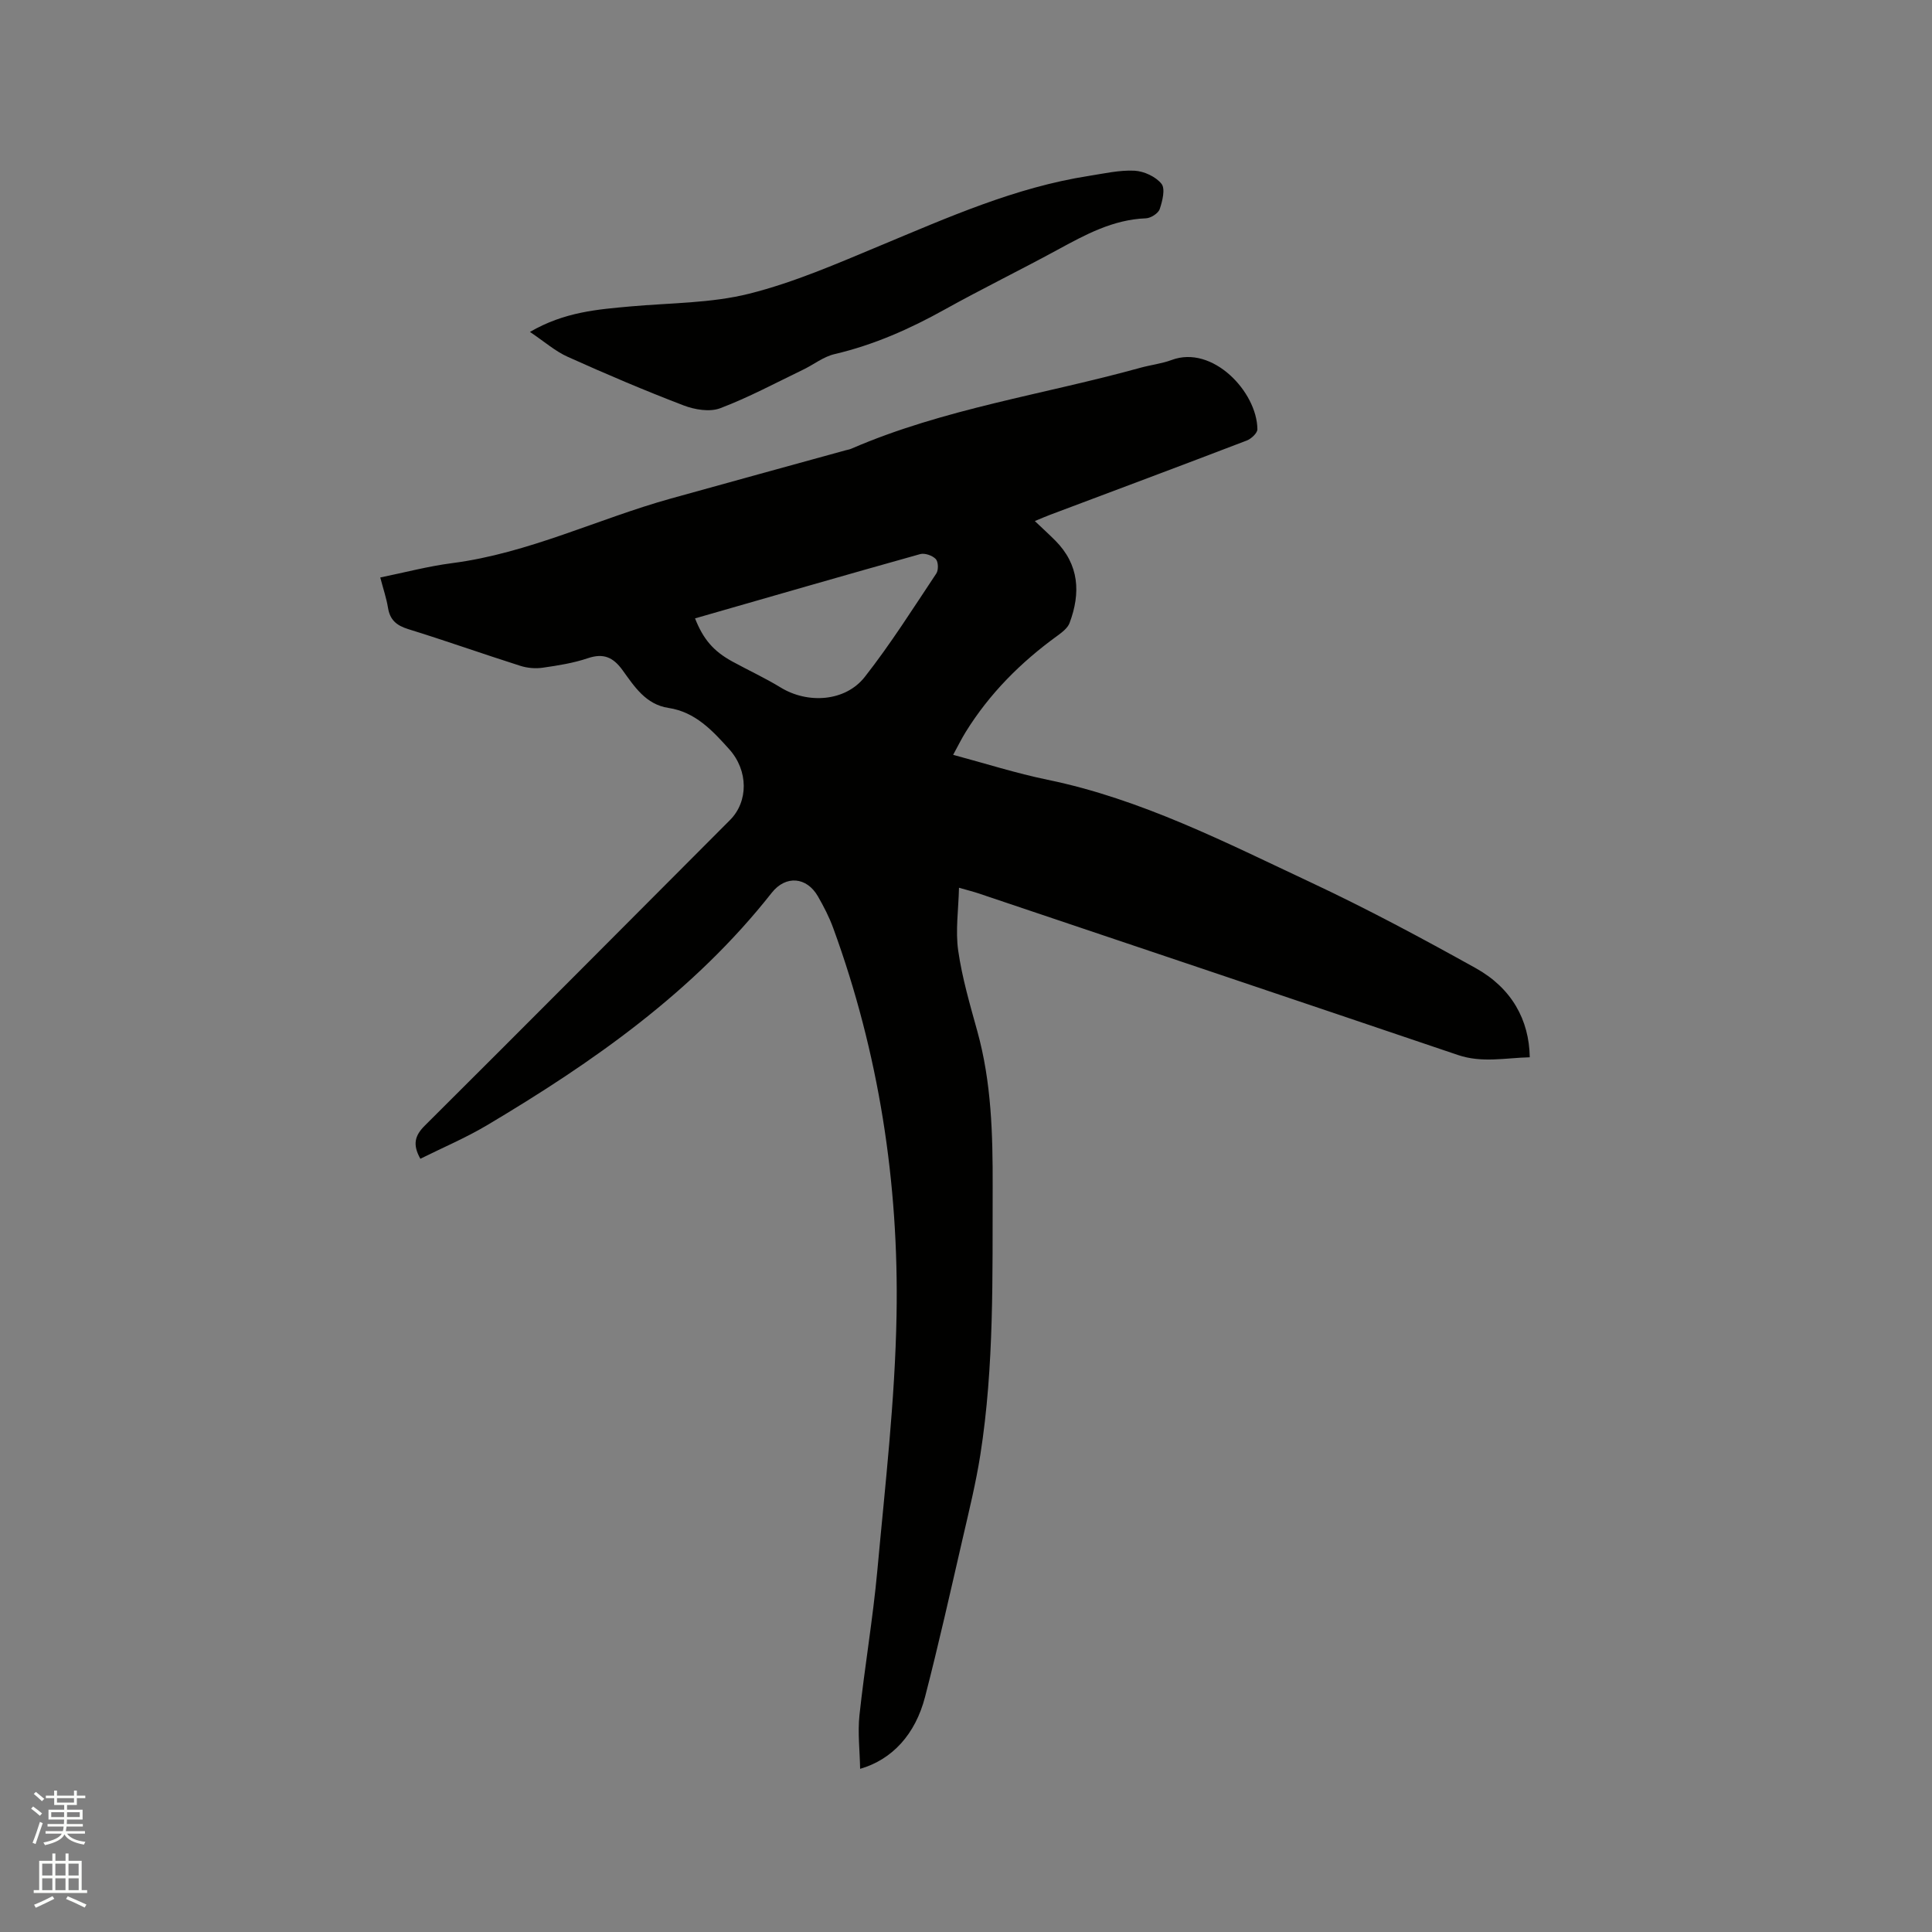 <svg enable-background="new 0 0 400 400" viewBox="0 0 400 400" xmlns="http://www.w3.org/2000/svg"><rect x="0" y="0" width="400" height="400" fill="#808080" stroke="none"/><path d="m6.44 374.46.42-.45c.65.47 1.27.95 1.85 1.44l-.45.49c-.65-.56-1.25-1.06-1.82-1.48m.93 7.33-.63-.26c.55-1.36 1.05-2.8 1.52-4.33.19.1.38.19.59.27-.46 1.29-.95 2.73-1.48 4.32m-.38-10.38.44-.42c.43.34 1.01.82 1.74 1.44l-.49.49c-.53-.51-1.09-1.01-1.69-1.51m2.5.35h1.72v-1.04h.59v1.04h3.52v-1.04h.59v1.04h1.75v.53h-1.75v1.42h-2.03v.97h3.22v2.03h-3.24c0 .35-.01.66-.03.93h3.32v.53h-3.37c-.03.27-.08.58-.15.94h3.96v.53h-3.71c.67.92 1.93 1.48 3.79 1.68-.13.24-.23.44-.29.59-2.13-.38-3.48-1.08-4.04-2.12-.43.97-1.77 1.72-4.03 2.23-.09-.19-.2-.37-.33-.55 2.1-.42 3.37-1.03 3.81-1.83h-3.36v-.53h3.58c.08-.29.13-.61.16-.94h-3.33v-.53h3.39c.02-.27.04-.58.04-.93h-3.23v-2.03h3.25v-.97h-2.07v-1.42h-1.73zm1.12 3.44v1h2.65c.01-.3.02-.44.01-.4v-.25-.35zm1.19-2h3.52v-.91h-3.52zm4.71 2h-2.63v.59c0 .15-.01.28-.01.4h2.64z" fill="#fbfcfa"/><path d="m13.56 383.74h.63v1.52h2.72v6.07h1.13v.6h-11.06v-.6h1.13v-6.07h2.73v-1.52h.63v1.52h2.1v-1.52zm-2.69 8.83.38.56c-1.24.63-2.53 1.25-3.85 1.85-.1-.21-.21-.42-.34-.63 1.36-.55 2.63-1.15 3.81-1.78m-2.13-4.27h2.1v-2.45h-2.1zm0 3.04h2.1v-2.46h-2.1zm2.72-3.04h2.1v-2.45h-2.1zm0 3.04h2.1v-2.46h-2.1zm6.07 3.6c-1.41-.71-2.7-1.3-3.86-1.78l.35-.56c1.45.62 2.75 1.19 3.88 1.72zm-1.25-9.09h-2.1v2.45h2.1zm-2.09 5.49h2.1v-2.46h-2.1z" fill="#fbfcfa"/><g fill="#010100"><path d="m87.03 239.91c-1.66-2.97-1.14-4.82.94-6.88 21.12-21.02 42.13-42.16 63.17-63.25 3.81-3.82 3.83-10.21-.16-14.66-3.47-3.86-7.02-7.71-12.57-8.55-4.72-.71-7.07-4.44-9.52-7.82-1.95-2.69-3.95-3.57-7.2-2.47-2.99 1.01-6.17 1.51-9.31 1.96-1.5.22-3.18.08-4.63-.38-7.77-2.47-15.45-5.2-23.24-7.61-2.42-.75-3.78-1.91-4.18-4.42-.32-1.97-.98-3.89-1.6-6.27 5.05-1.03 9.93-2.33 14.89-2.97 15.83-2.05 30.13-9.16 45.3-13.38 12.03-3.35 24.07-6.65 36.11-9.97.41-.11.84-.17 1.22-.34 19.19-8.31 39.9-11.22 59.86-16.76 2.14-.59 4.4-.84 6.47-1.61 8.47-3.17 17.68 6.6 17.75 14.34.01.79-1.28 1.99-2.21 2.34-13.54 5.19-27.13 10.26-40.7 15.37-.97.36-1.92.78-3.17 1.3 1.57 1.49 2.94 2.74 4.25 4.05 4.95 4.99 5.27 10.85 2.94 17.06-.4 1.06-1.56 1.93-2.54 2.65-7.55 5.47-14.03 11.95-18.96 19.91-.88 1.42-1.62 2.93-2.6 4.73 6.68 1.79 13.04 3.82 19.54 5.16 19.42 4 36.88 12.99 54.59 21.29 11.58 5.43 22.88 11.49 34.06 17.71 7.44 4.14 11.07 10.7 11.19 18.46-4.97.11-9.86 1.23-14.89-.48-33.09-11.21-66.2-22.34-99.31-33.48-.99-.33-2.01-.58-3.97-1.14-.11 4.58-.76 8.9-.16 13.05.81 5.62 2.43 11.14 3.95 16.64 2.93 10.55 3.21 21.33 3.18 32.16-.06 18.55.34 37.13-2.55 55.54-.92 5.85-2.34 11.62-3.67 17.39-2.52 10.93-4.97 21.89-7.78 32.75-2.01 7.77-6.81 12.97-13.44 14.89-.07-3.83-.52-7.5-.14-11.08 1.07-10 2.78-19.94 3.7-29.95 1.61-17.62 3.67-35.26 3.98-52.91.49-27.4-3.66-54.28-13.12-80.16-.83-2.27-1.96-4.46-3.17-6.56-2.32-4.02-6.65-4.4-9.55-.72-16.1 20.45-36.96 35.06-59.02 48.17-4.37 2.59-9.07 4.58-13.73 6.9zm56.87-111.88c1.7 4.32 3.82 6.78 7.67 8.9 3.34 1.83 6.82 3.43 10.06 5.41 5.58 3.42 13.38 2.96 17.42-2.2 5.34-6.81 9.99-14.18 14.8-21.4.48-.71.43-2.44-.11-3-.7-.73-2.27-1.28-3.22-1.02-15.48 4.33-30.92 8.8-46.62 13.31z"/><path d="m109.72 68.72c7.14-4.15 14-4.66 20.85-5.28 8.22-.74 16.66-.65 24.57-2.64 9.27-2.33 18.19-6.23 27.06-9.93 14.08-5.86 28-12.08 43.23-14.45 3.14-.49 6.32-1.23 9.44-1.08 1.97.1 4.4 1.22 5.6 2.71.83 1.03.2 3.57-.36 5.23-.3.89-1.84 1.88-2.86 1.92-6.83.26-12.55 3.39-18.34 6.54-7.72 4.2-15.62 8.06-23.3 12.33-7.25 4.04-14.72 7.35-22.84 9.25-2.28.53-4.3 2.16-6.48 3.21-5.69 2.74-11.29 5.76-17.18 7.99-2.17.82-5.27.3-7.57-.58-8.1-3.1-16.09-6.5-23.99-10.06-2.58-1.15-4.81-3.13-7.83-5.16z"/></g></svg>